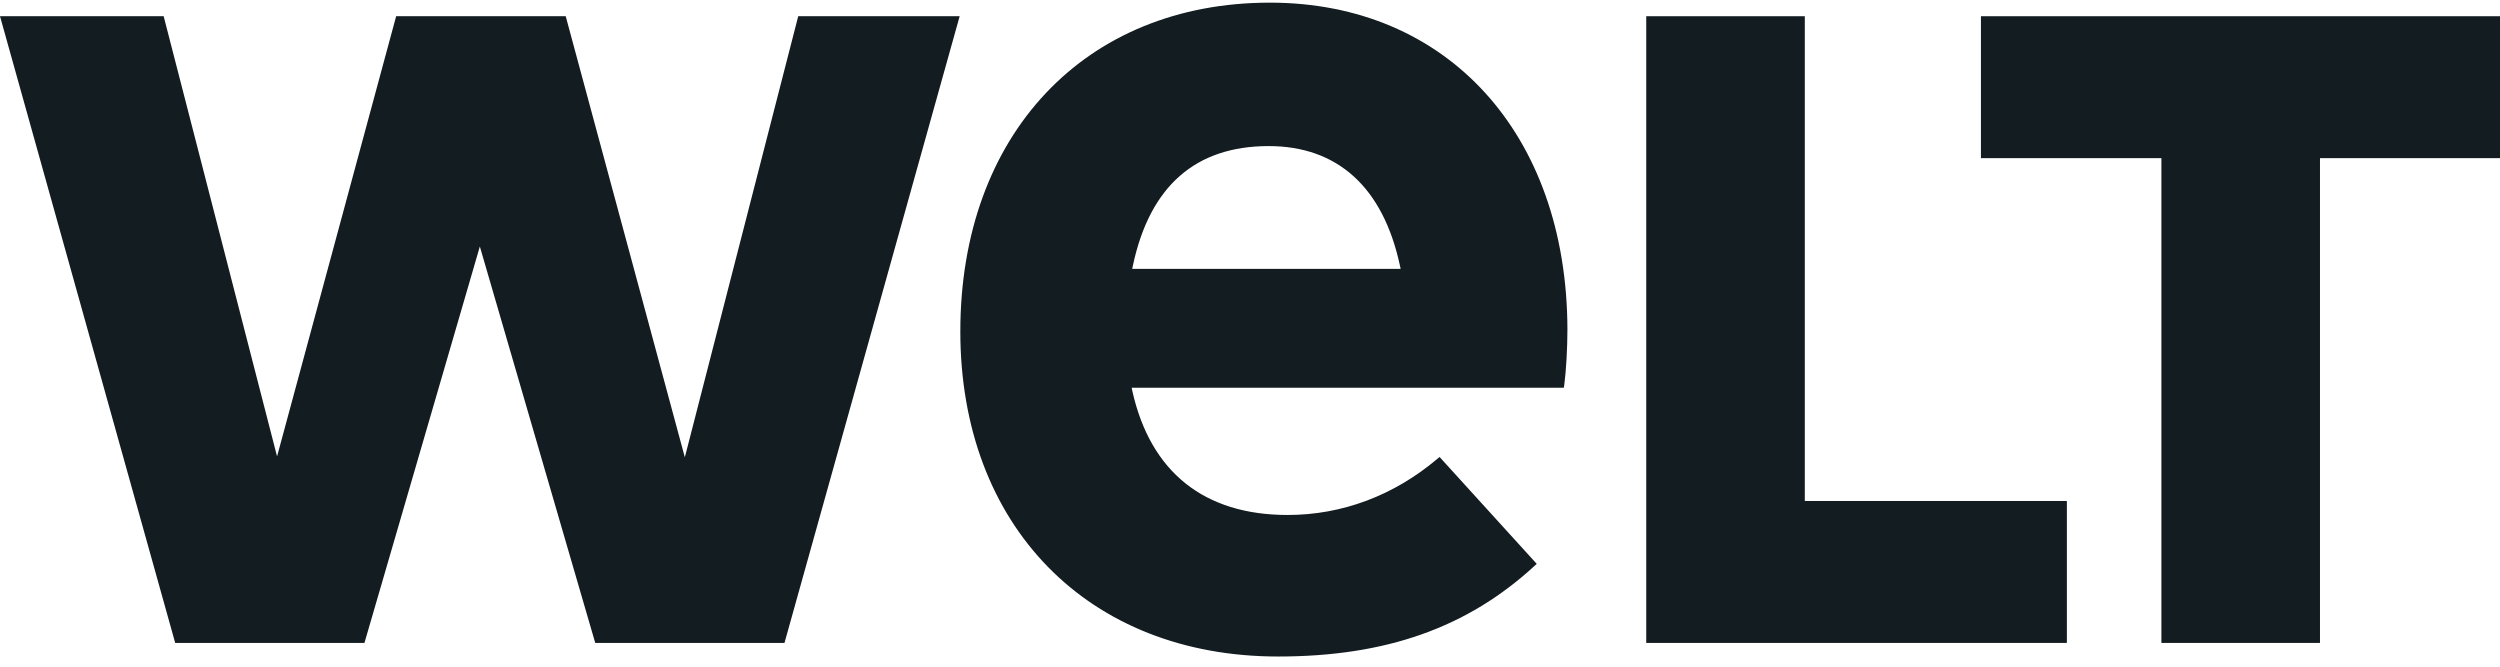 <svg width="206" height="55" viewBox="0 0 206 55" fill="none" xmlns="http://www.w3.org/2000/svg">
<g clip-path="url(#clip0_5023_28366)">
<path d="M178.1 52.977V13.031H163.229V1.337H206V13.031H191.166V52.977H178.1Z" fill="#131C20"/>
<path d="M135.65 52.977V1.337H148.716V41.281H170.31V52.977H135.65Z" fill="#131C20"/>
<path d="M104.639 0.218C89.382 0.218 79.131 11.107 79.131 27.315C79.132 43.334 89.655 54.097 105.317 54.097C114.206 54.097 120.925 51.718 126.463 46.612L126.626 46.461L118.62 37.654L118.456 37.792C114.867 40.83 110.594 42.434 106.1 42.434C99.237 42.434 94.814 38.913 93.311 32.248L93.25 31.951L128.86 31.949C128.871 31.882 128.881 31.833 128.893 31.744C129.049 30.584 129.156 28.689 129.156 27.102C129.103 11.022 119.25 0.218 104.639 0.218ZM93.292 22.155L93.355 21.861C94.75 15.341 98.512 12.037 104.535 12.037C110.218 12.037 113.958 15.433 115.349 21.859L115.413 22.155H93.292Z" fill="#131C20"/>
<path d="M49.048 52.977L39.539 20.313L30.03 52.977H14.437L0 1.337H13.486L22.83 37.608L32.643 1.337H46.615L56.43 37.681L65.774 1.337H79.076L64.641 52.977H49.048Z" fill="#131C20"/>
</g>
<defs>
<clipPath id="clip0_5023_28366">
<rect width="206" height="54" fill="white" transform="translate(0 0.097)"/>
</clipPath>
</defs>
</svg>

